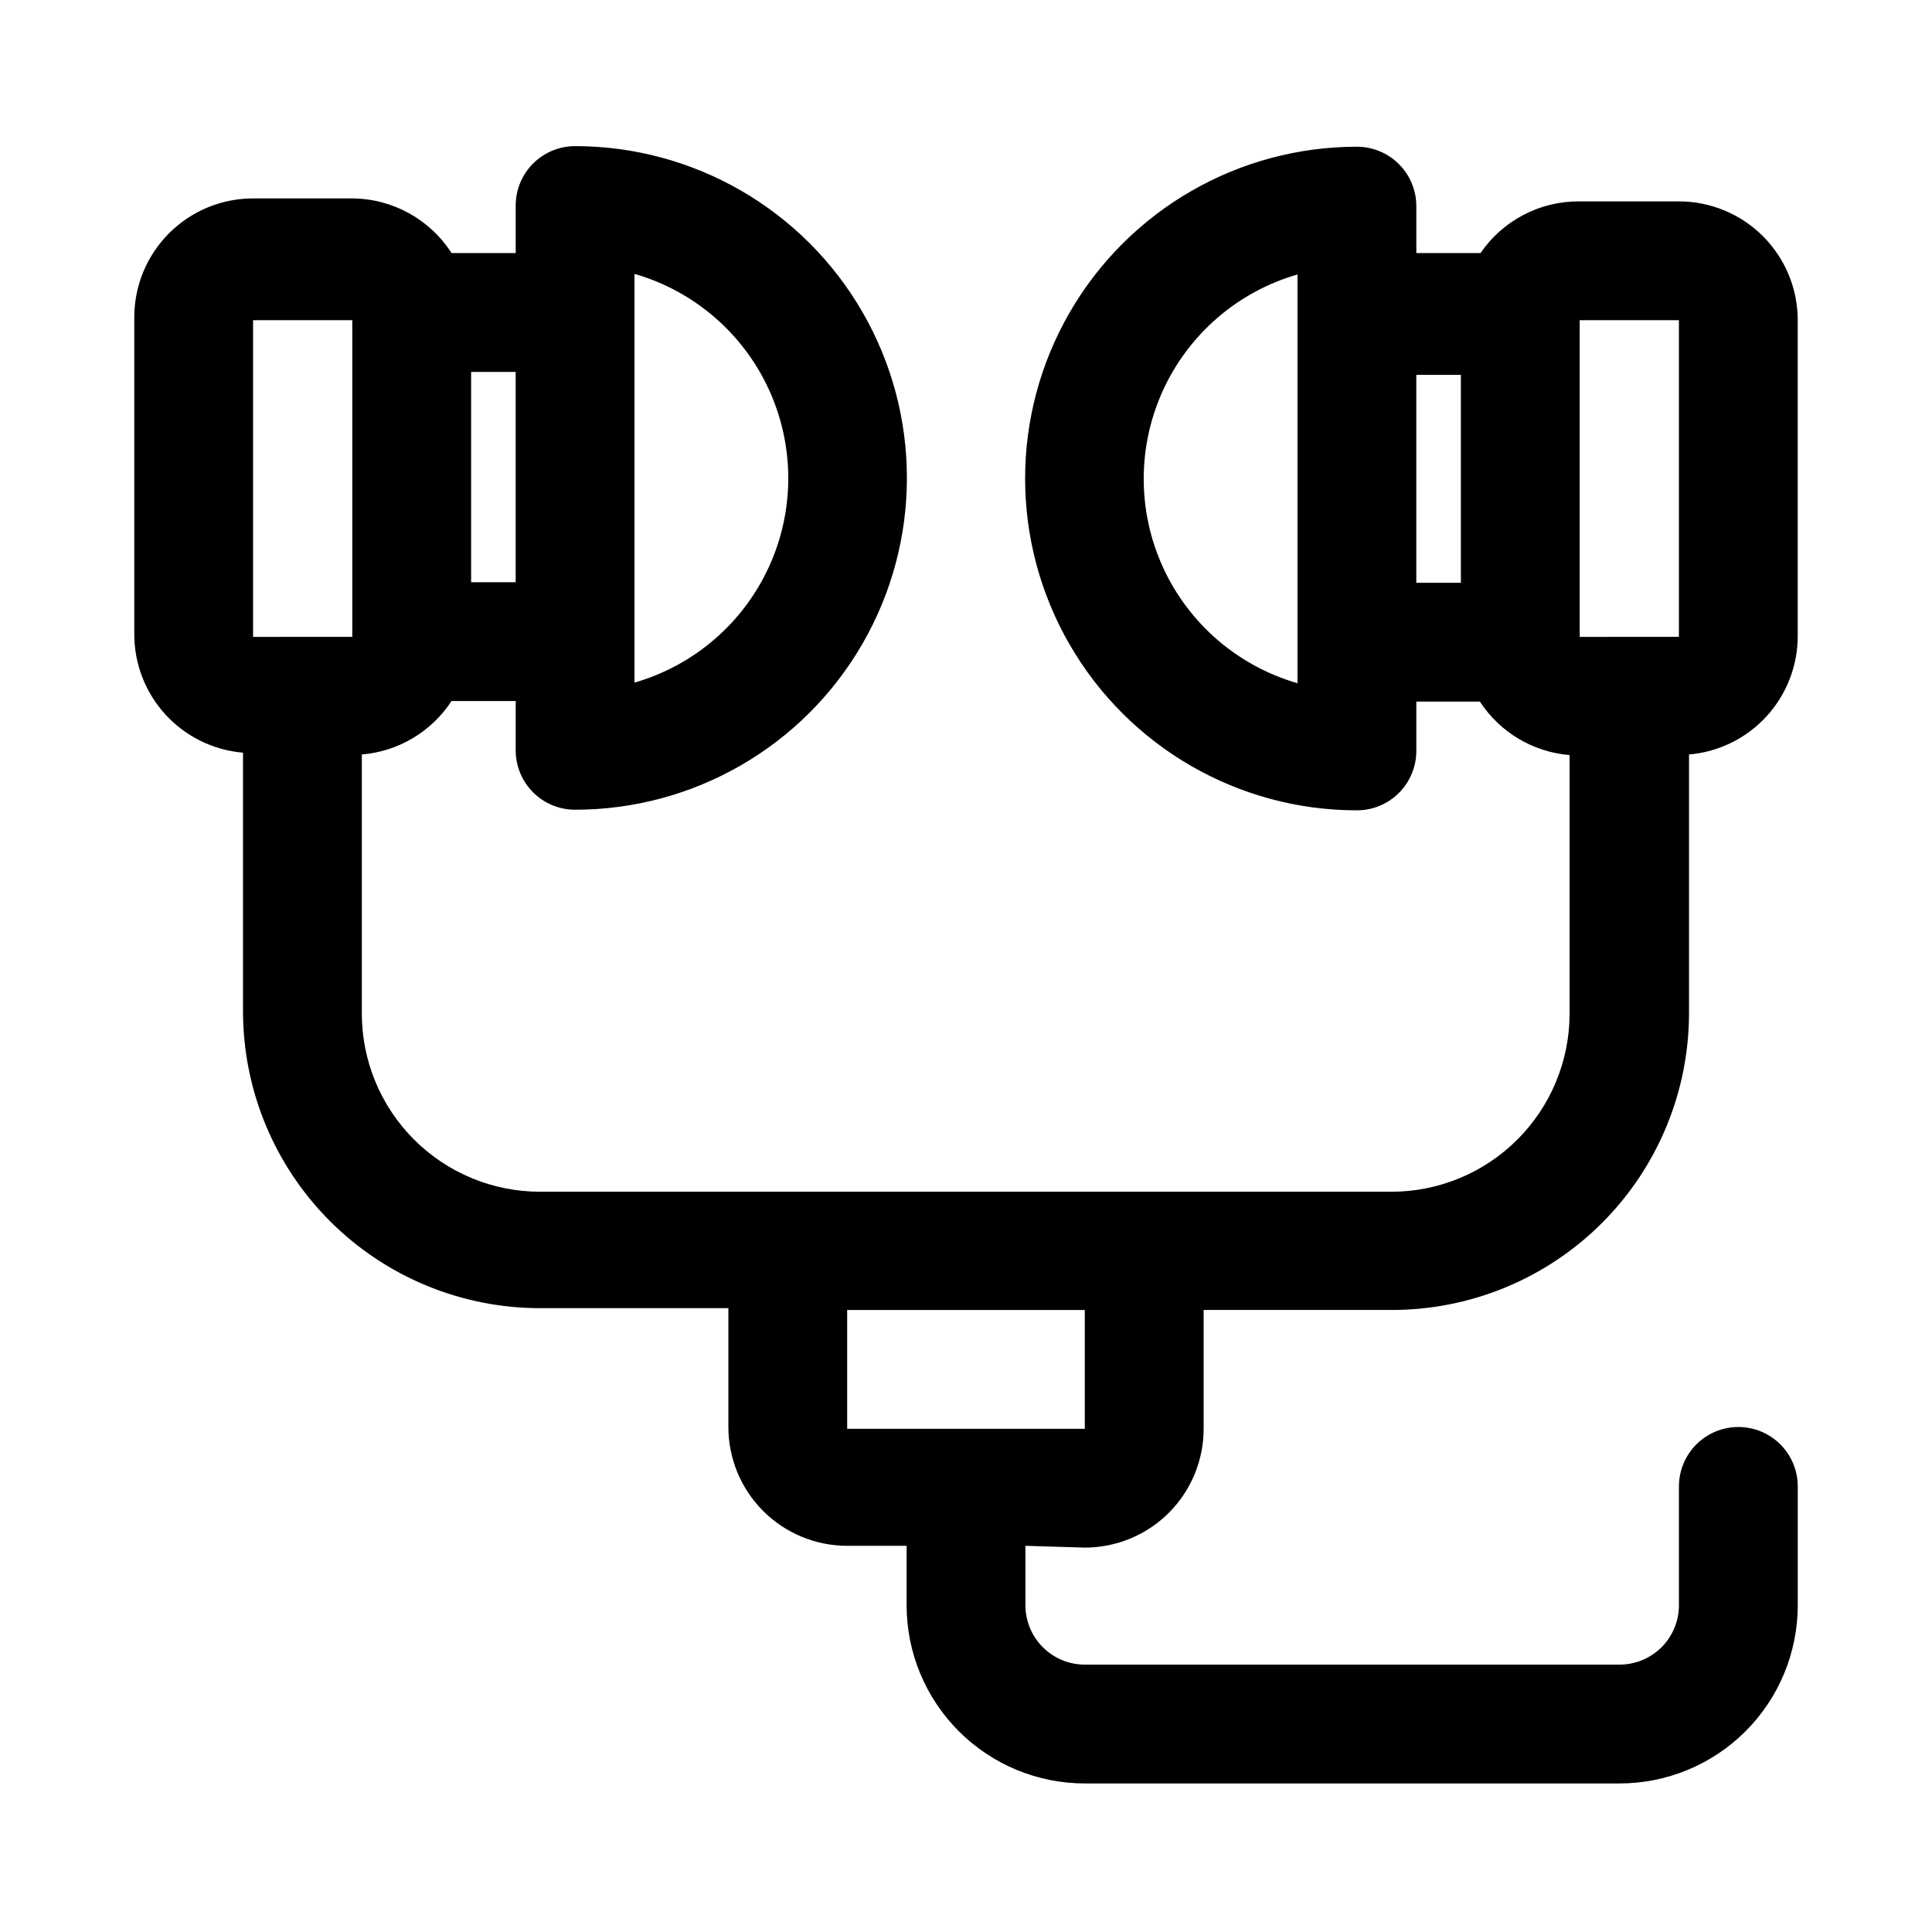 <?xml version="1.0" encoding="UTF-8"?>
<!-- Uploaded to: SVG Repo, www.svgrepo.com, Generator: SVG Repo Mixer Tools -->
<svg fill="#000000" width="800px" height="800px" version="1.1" viewBox="144 144 512 512" xmlns="http://www.w3.org/2000/svg">
 <path d="m431.49 554.13c8.348 0 16.359-3.316 22.266-9.223 5.902-5.906 9.223-13.914 9.223-22.266v-31.488h49.91-0.004c20.879 0 40.902-8.293 55.664-23.055 14.762-14.766 23.059-34.789 23.059-55.664v-68.488c7.879-0.672 15.215-4.285 20.551-10.117 5.34-5.836 8.289-13.465 8.258-21.371v-83.602c0-8.352-3.316-16.359-9.223-22.266-5.902-5.902-13.914-9.223-22.266-9.223h-26.293c-10.5-0.102-20.359 5.035-26.289 13.699h-17.004v-12.438c0-4.176-1.66-8.18-4.613-11.133-2.953-2.953-6.957-4.613-11.133-4.613-31.414 0-60.441 16.762-76.148 43.965-15.707 27.207-15.707 60.727 0 87.934 15.707 27.203 44.734 43.965 76.148 43.965 4.176 0 8.18-1.66 11.133-4.613 2.953-2.953 4.613-6.957 4.613-11.133v-13.066h16.848-0.004c5.312 8.141 14.086 13.367 23.773 14.168v68.488c0 12.527-4.977 24.539-13.832 33.398-8.859 8.859-20.871 13.832-33.398 13.832h-225.61c-12.527 0-24.539-4.973-33.398-13.832-8.855-8.859-13.832-20.871-13.832-33.398v-68.645c9.684-0.801 18.461-6.031 23.773-14.168h17.004v13.066c0 4.176 1.656 8.18 4.609 11.133s6.957 4.609 11.133 4.609c31.414 0 60.441-16.758 76.148-43.965 15.711-27.203 15.711-60.723 0-87.93-15.707-27.207-44.734-43.965-76.148-43.965-4.176 0-8.18 1.66-11.133 4.613-2.953 2.949-4.609 6.957-4.609 11.133v12.594h-17.004c-5.781-9.012-15.746-14.469-26.453-14.484h-26.133c-8.352 0-16.359 3.316-22.266 9.223s-9.223 13.914-9.223 22.266v83.914c-0.027 7.91 2.918 15.539 8.258 21.371 5.336 5.836 12.676 9.445 20.555 10.117v68.488c0 20.879 8.293 40.898 23.055 55.664 14.766 14.762 34.785 23.055 55.664 23.055h49.91v31.488c0 8.352 3.316 16.359 9.223 22.266 5.902 5.906 13.914 9.223 22.266 9.223h15.742v15.746c0 12.523 4.977 24.539 13.836 33.395 8.855 8.859 20.871 13.836 33.398 13.836h141.7c12.527 0 24.539-4.977 33.398-13.836 8.855-8.855 13.832-20.871 13.832-33.395v-31.488c0-5.625-3-10.824-7.871-13.637-4.871-2.812-10.871-2.812-15.742 0-4.871 2.812-7.875 8.012-7.875 13.637v31.488c0 4.172-1.656 8.18-4.609 11.133-2.953 2.949-6.957 4.609-11.133 4.609h-141.7c-4.176 0-8.184-1.66-11.133-4.609-2.953-2.953-4.613-6.961-4.613-11.133v-15.742zm157.44-325.27v83.914l-26.293 0.004v-83.918zm-101.08 96.195 0.004 0.004c-15.773-4.547-28.781-15.742-35.625-30.66-6.844-14.922-6.844-32.082 0-47 6.844-14.922 19.852-26.117 35.625-30.66v108.32zm31.488-81.711h11.809v55.105h-11.809zm-207.19-26.762c15.77 4.543 28.777 15.738 35.621 30.656 6.844 14.922 6.844 32.082 0 47-6.844 14.922-19.852 26.117-35.621 30.66zm-31.488 81.711h-11.809v-55.734h11.809zm-69.59-69.434h26.293v83.914l-26.293 0.004zm157.44 262.3h62.977v31.488h-62.977z"/>
</svg>